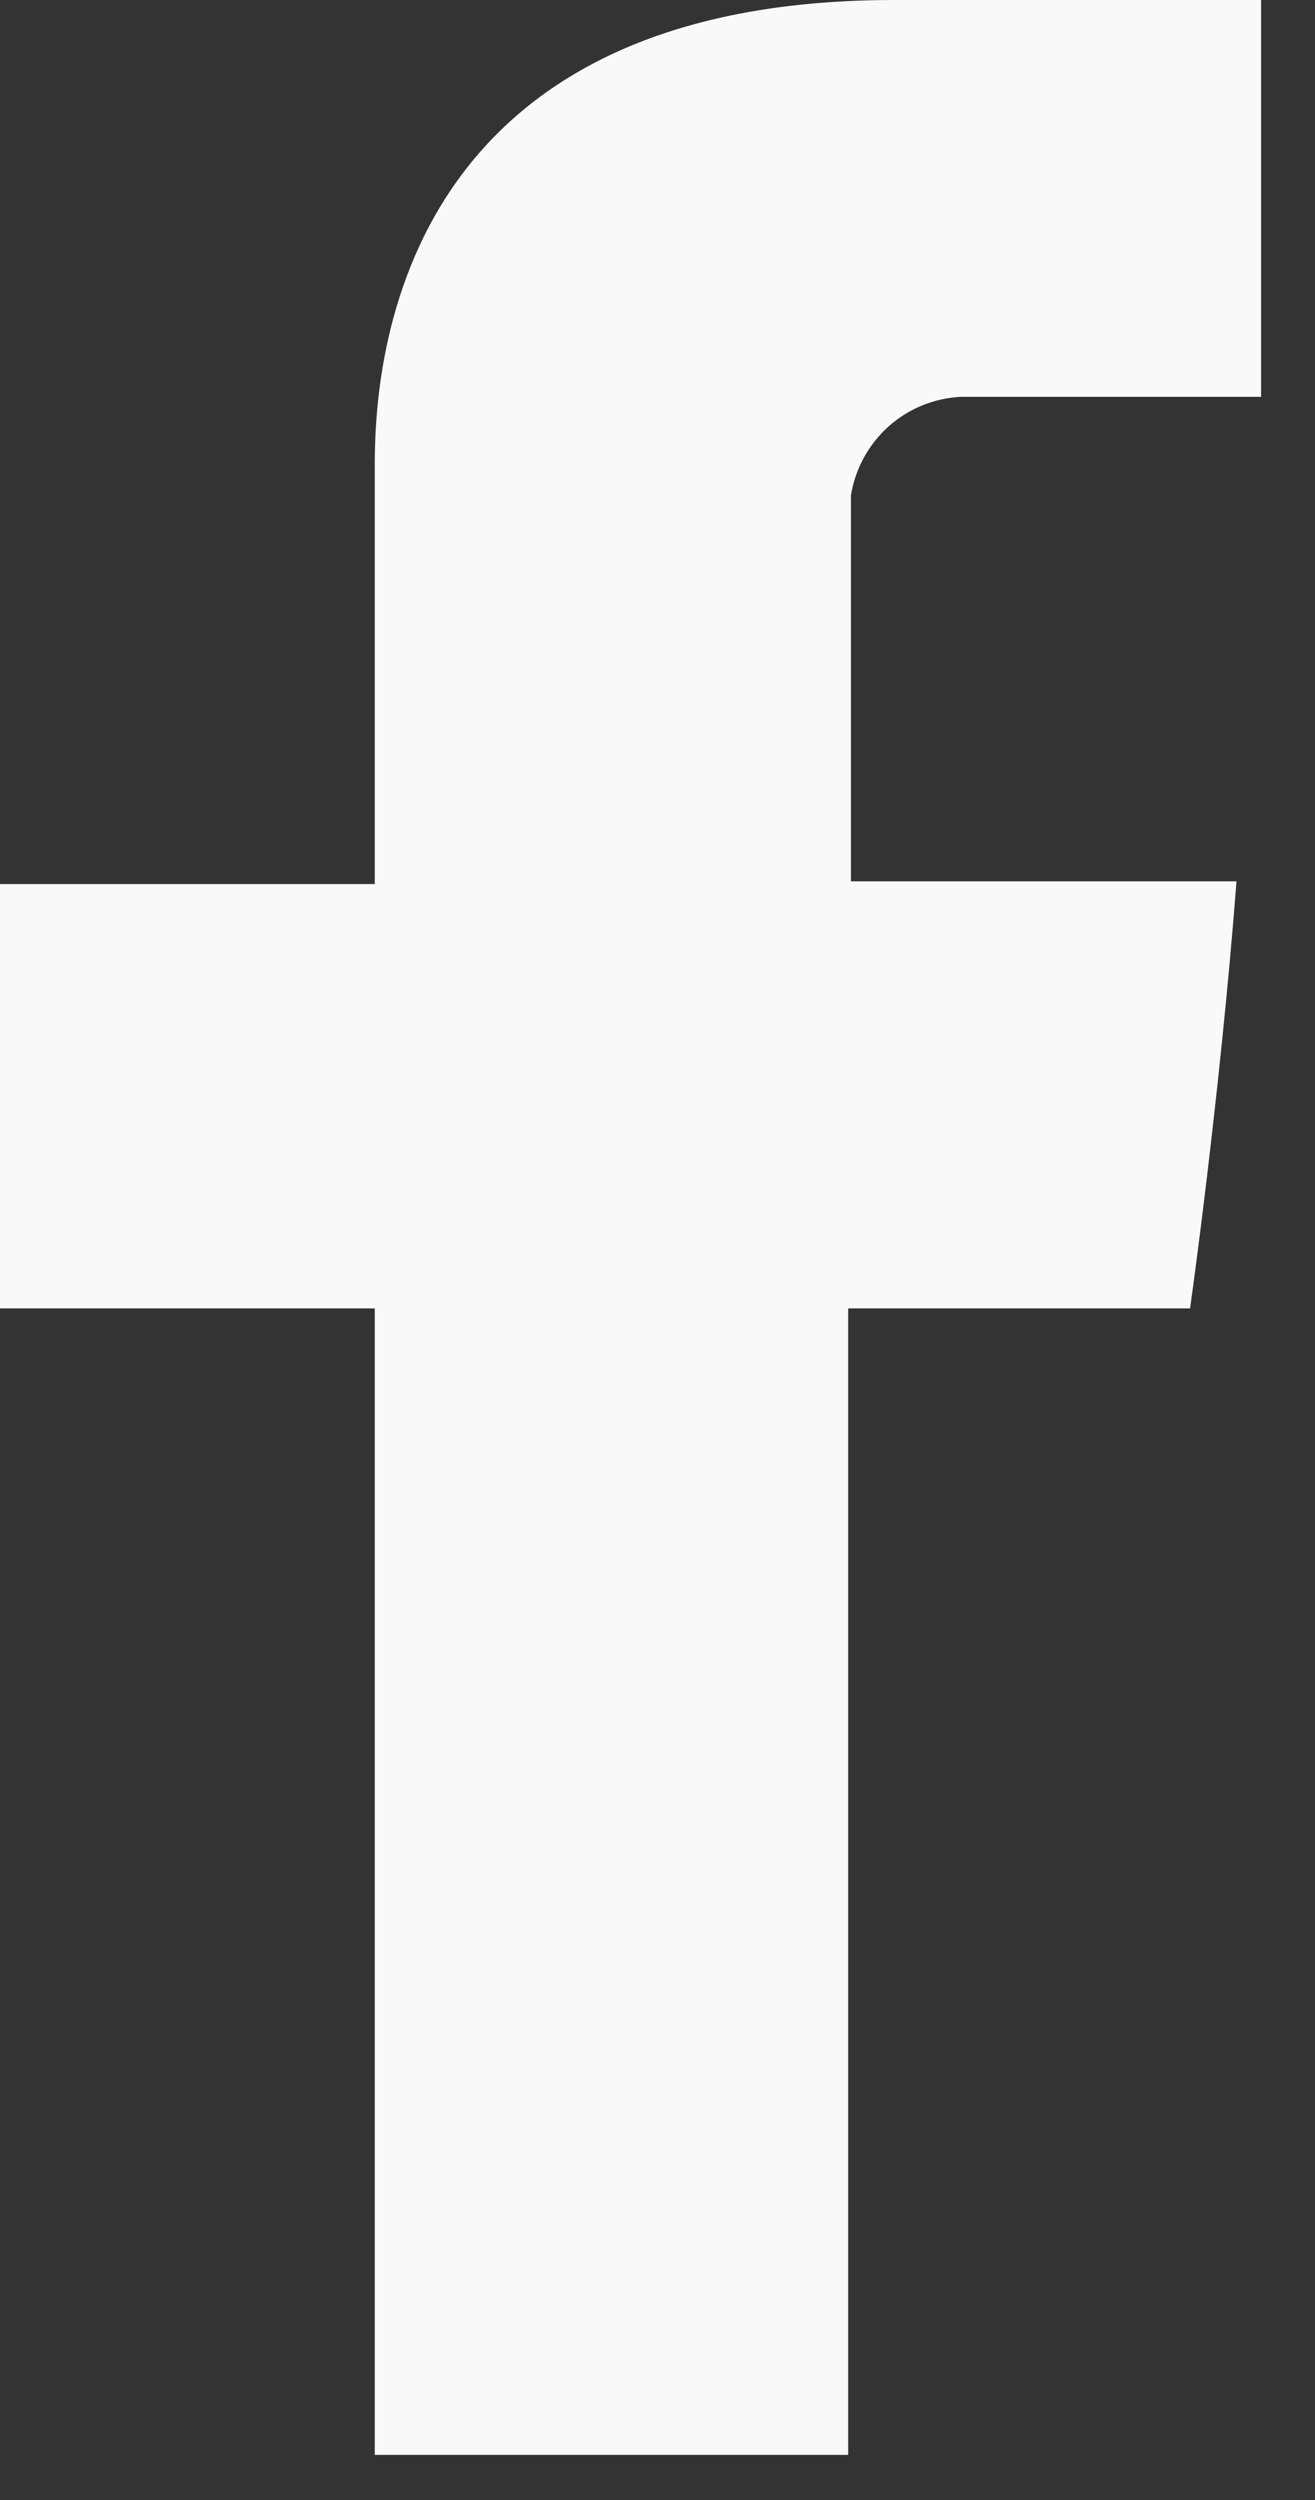 <svg width="10" height="19" viewBox="0 0 10 19" fill="none" xmlns="http://www.w3.org/2000/svg">
<rect x="0" y="0" width="10" height="19" fill="#333333" stroke="none"/>
<path id="Path 5" fill-rule="evenodd" clip-rule="evenodd" d="M2.85 3.619V6.719H0V9.944H2.85V18.657H6.45V9.944H9.05C9.05 9.944 9.277 8.339 9.403 6.698H6.471V3.764C6.504 3.563 6.604 3.379 6.755 3.243C6.906 3.107 7.1 3.027 7.303 3.016H9.59V0H6.8C2.767 0 2.85 3.141 2.85 3.619Z" fill="#F9F9FA"/>
</svg>
